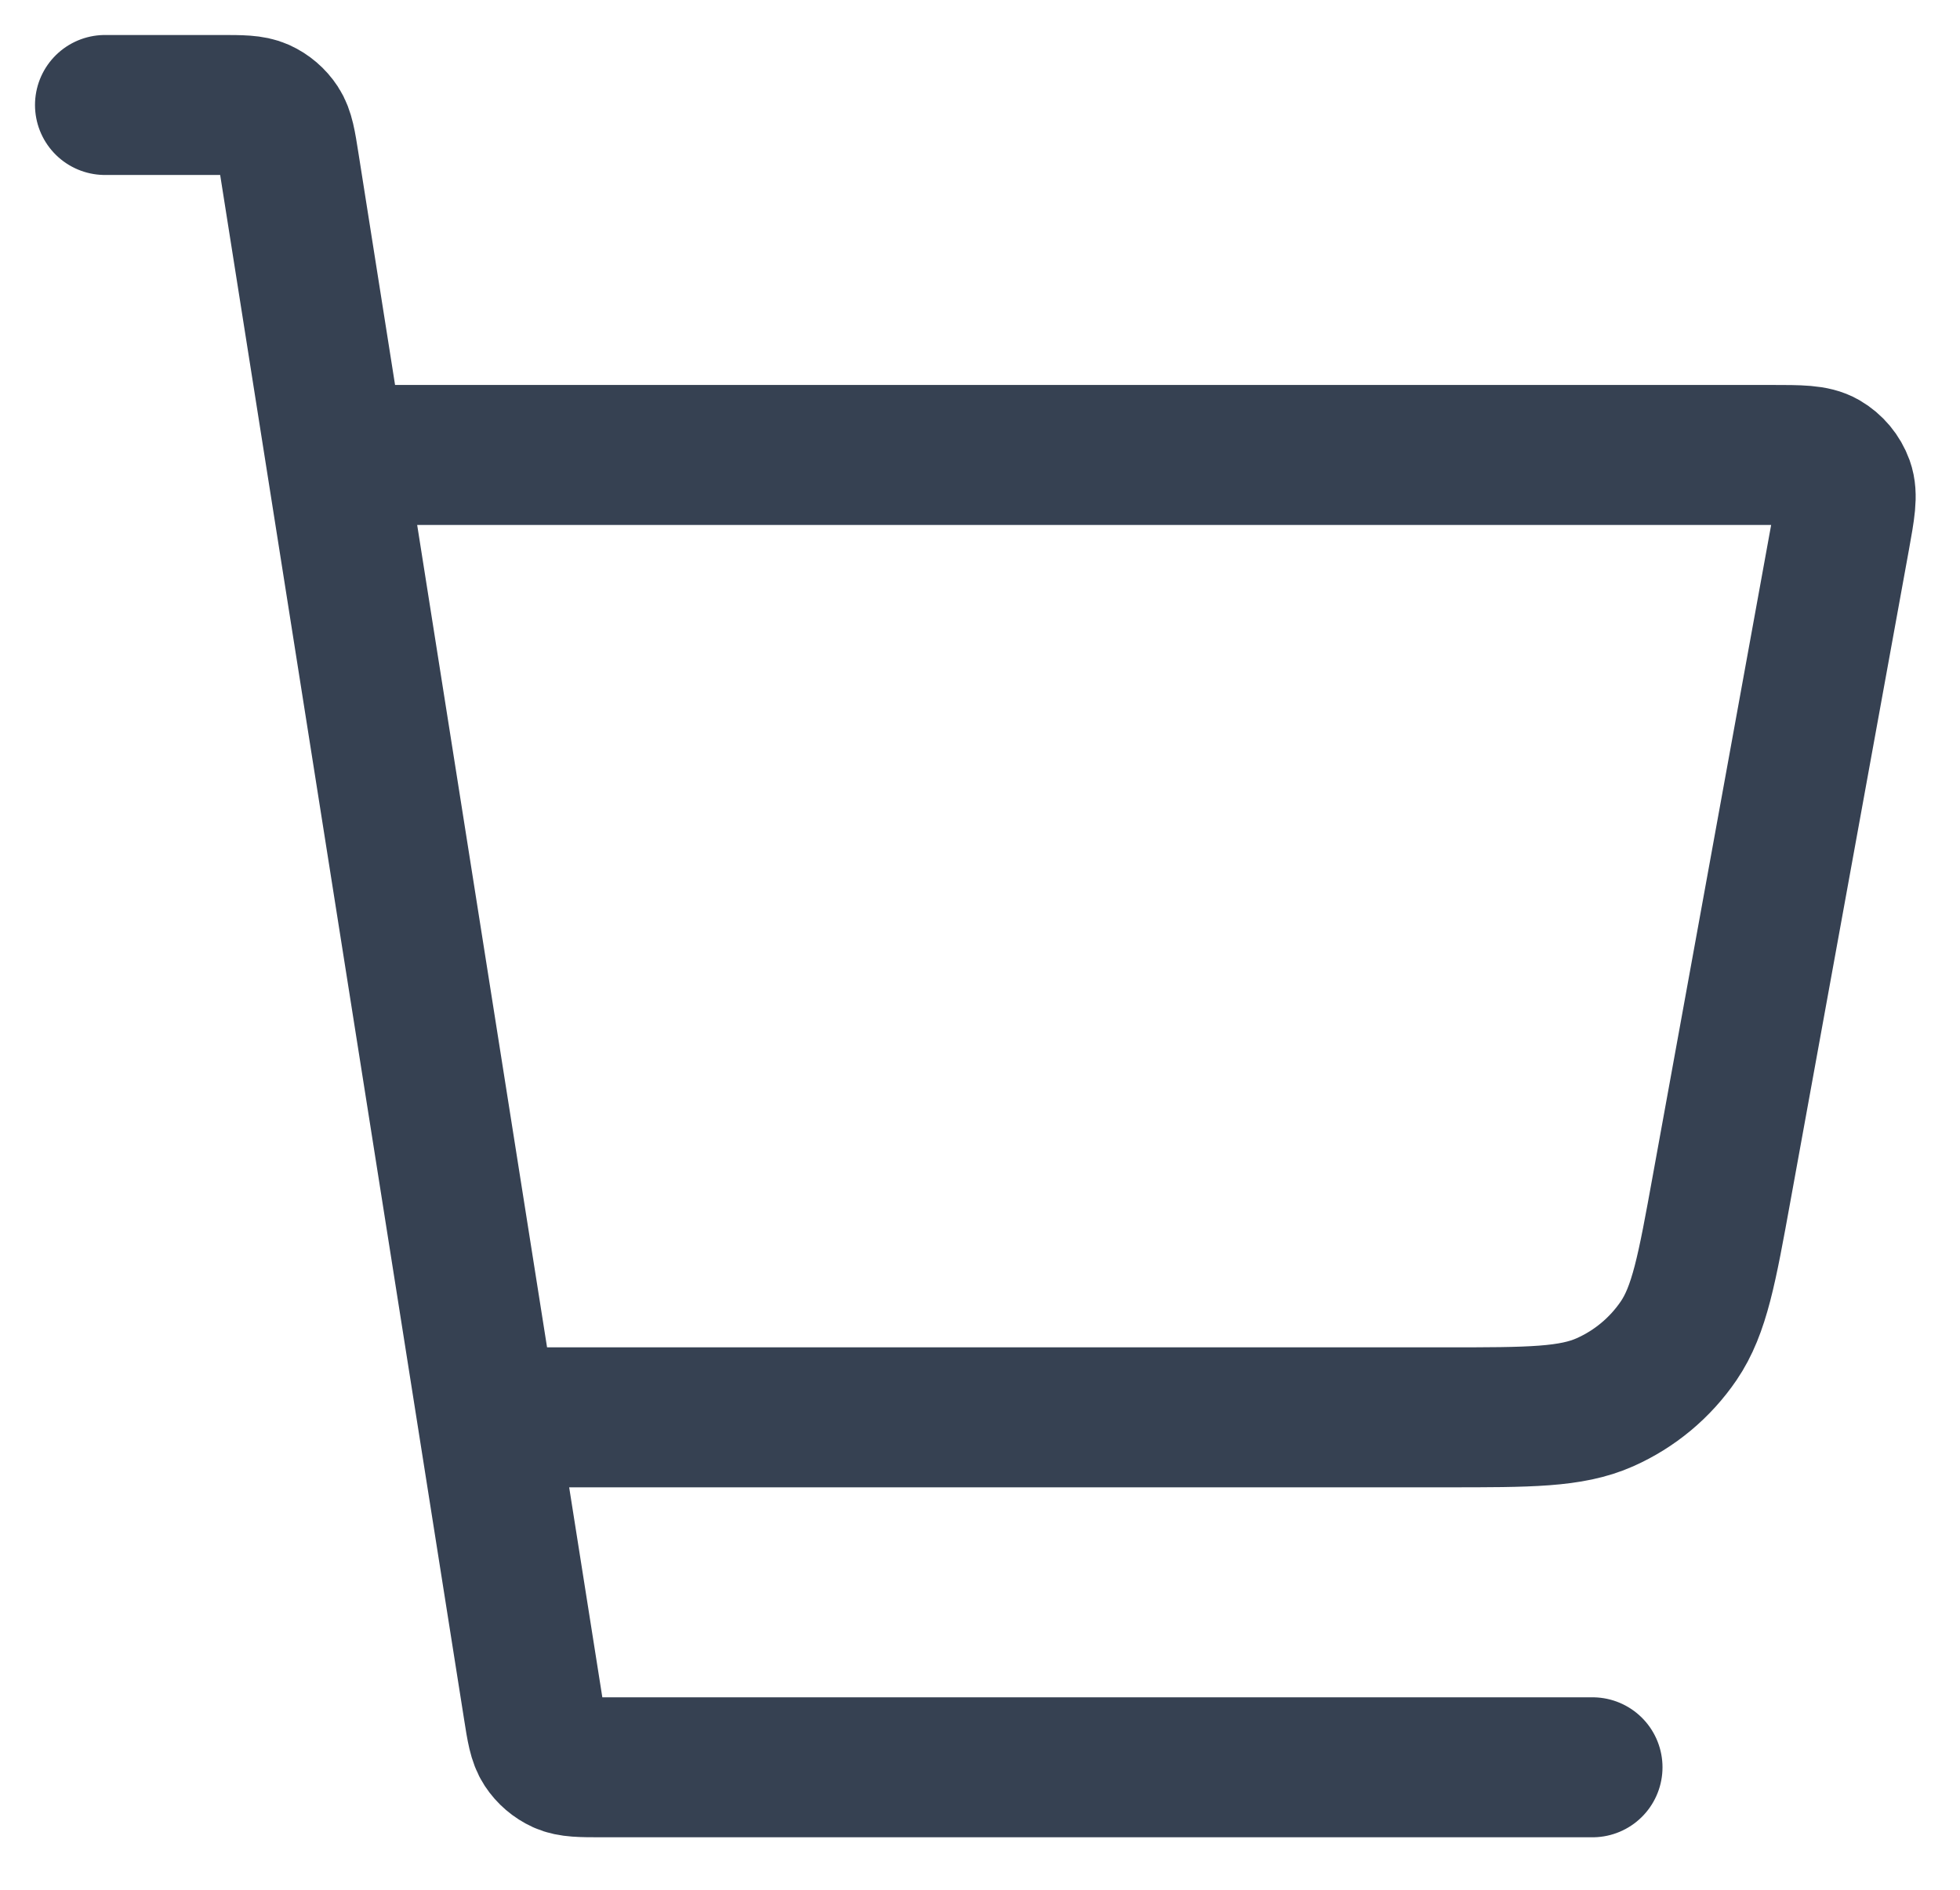 <svg width="28" height="27" viewBox="0 0 28 27" fill="none" xmlns="http://www.w3.org/2000/svg">
<path d="M7.125 20.25H20.662C21.849 20.25 22.443 20.25 22.927 20.035C23.353 19.846 23.718 19.542 23.981 19.156C24.279 18.718 24.385 18.134 24.597 16.965L26.286 7.679C26.359 7.274 26.396 7.072 26.339 6.913C26.289 6.775 26.192 6.658 26.064 6.584C25.919 6.5 25.713 6.5 25.302 6.5H5.25M1.5 1.5H3.146C3.449 1.5 3.601 1.5 3.723 1.555C3.831 1.604 3.923 1.683 3.988 1.782C4.062 1.895 4.086 2.044 4.133 2.344L7.617 24.406C7.664 24.706 7.688 24.855 7.762 24.968C7.827 25.067 7.919 25.146 8.027 25.195C8.149 25.25 8.301 25.25 8.604 25.25H22.75" stroke="#364152" stroke-width="2" stroke-linecap="round" stroke-linejoin="round"/>
</svg>
